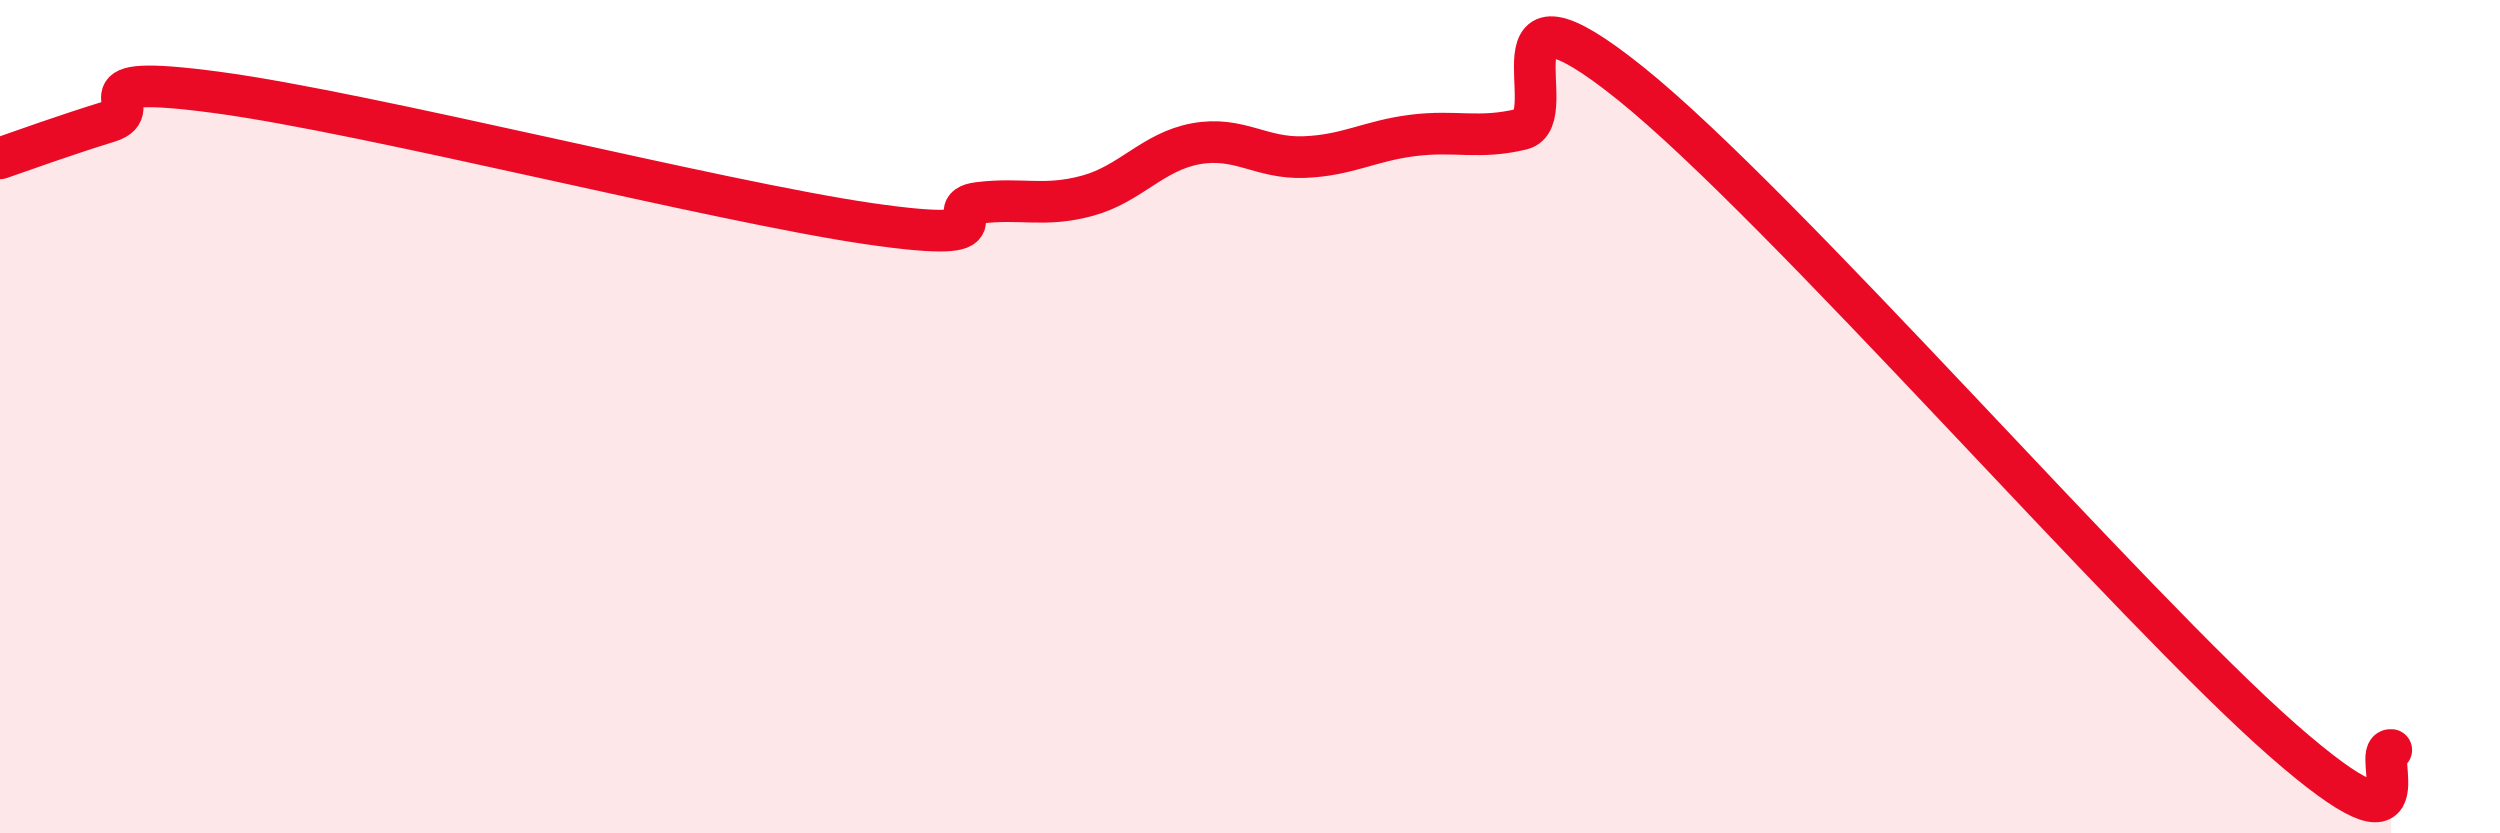 
    <svg width="60" height="20" viewBox="0 0 60 20" xmlns="http://www.w3.org/2000/svg">
      <path
        d="M 0,3.8 C 0.52,3.62 1.57,3.24 2.61,2.92 C 3.65,2.6 1.57,1.73 5.22,2.22 C 8.87,2.71 17.22,4.84 20.87,5.37 C 24.52,5.9 22.44,5 23.48,4.87 C 24.52,4.74 25.05,4.98 26.09,4.7 C 27.13,4.42 27.66,3.64 28.7,3.45 C 29.74,3.26 30.26,3.81 31.3,3.77 C 32.34,3.73 32.87,3.38 33.91,3.25 C 34.95,3.12 35.48,3.35 36.52,3.1 C 37.56,2.85 35.48,-0.93 39.13,2 C 42.78,4.93 51.13,14.56 54.78,17.76 C 58.43,20.96 56.87,17.95 57.39,18L57.39 20L0 20Z"
        fill="#EB0A25"
        opacity="0.1"
        stroke-linecap="round"
        stroke-linejoin="round"
      />
      <path
        d="M 0,3.8 C 0.52,3.62 1.57,3.24 2.61,2.92 C 3.65,2.6 1.57,1.73 5.22,2.22 C 8.87,2.71 17.22,4.84 20.87,5.37 C 24.52,5.9 22.44,5 23.48,4.87 C 24.52,4.74 25.05,4.98 26.09,4.7 C 27.13,4.42 27.66,3.64 28.7,3.45 C 29.74,3.26 30.26,3.81 31.3,3.77 C 32.34,3.73 32.87,3.38 33.91,3.25 C 34.95,3.12 35.48,3.35 36.52,3.1 C 37.56,2.85 35.48,-0.93 39.13,2 C 42.78,4.93 51.13,14.56 54.78,17.76 C 58.43,20.96 56.87,17.95 57.39,18"
        stroke="#EB0A25"
        stroke-width="1"
        fill="none"
        stroke-linecap="round"
        stroke-linejoin="round"
      />
    </svg>
  